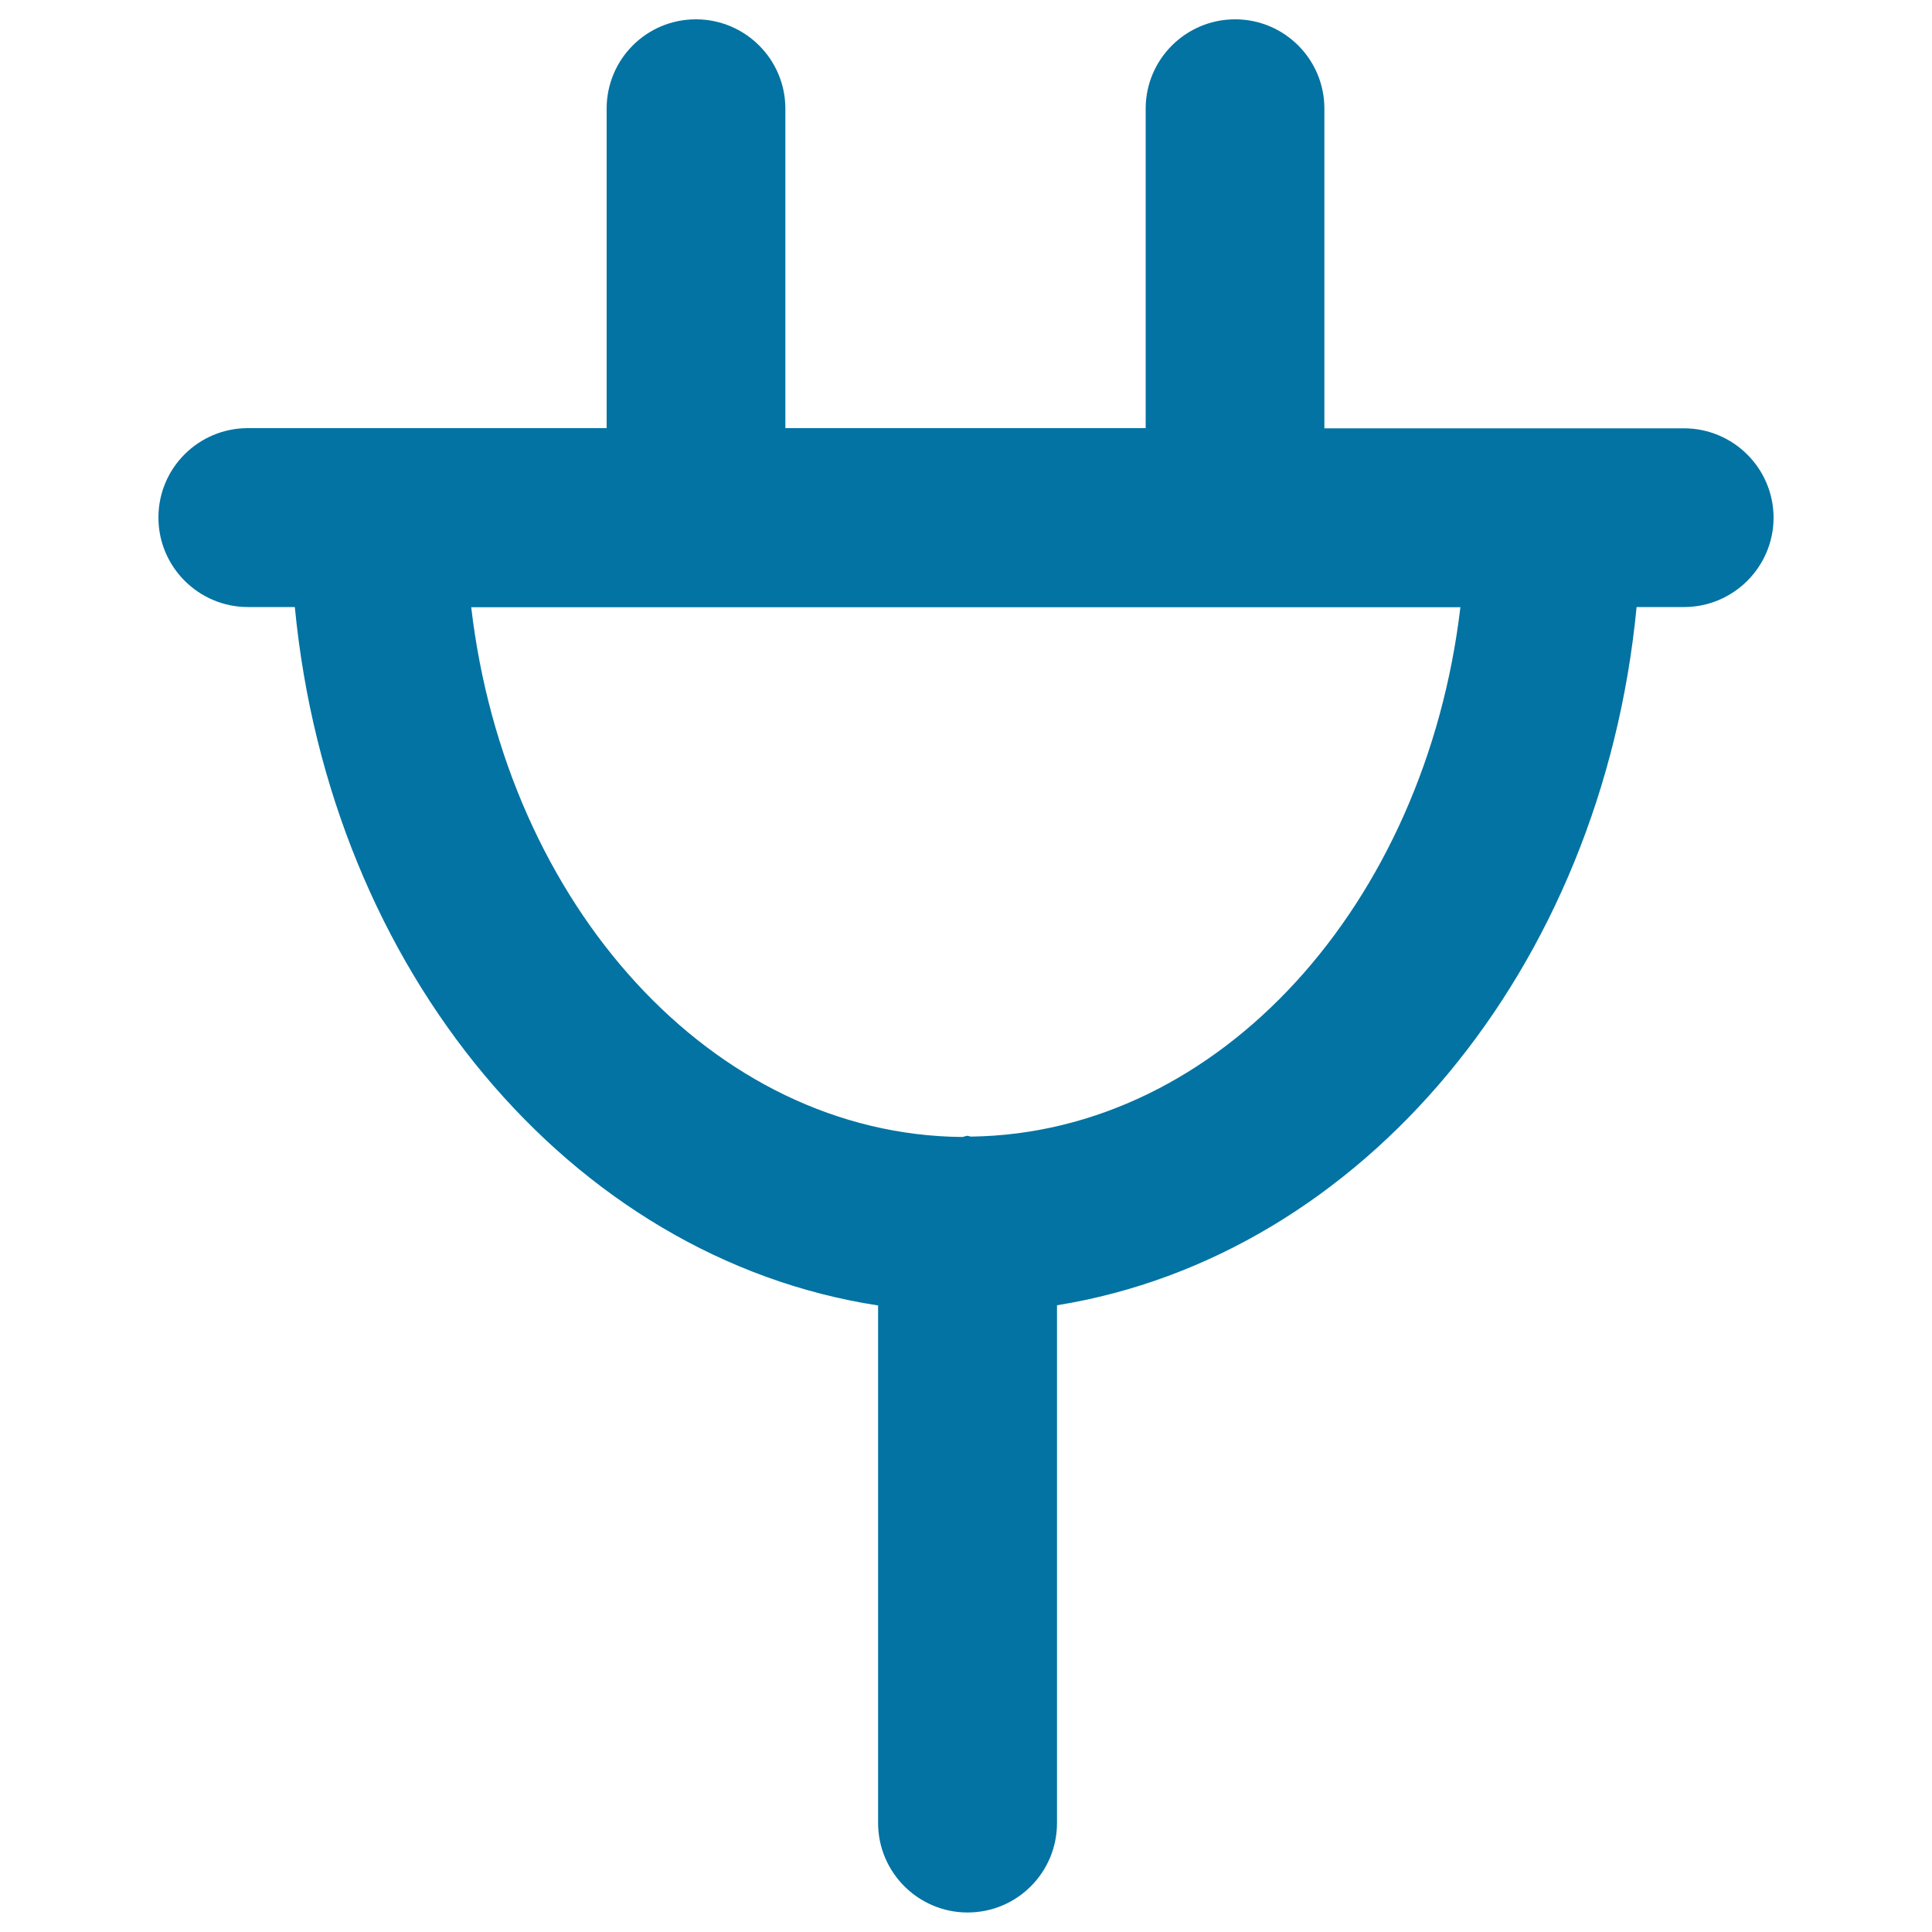 <svg xmlns="http://www.w3.org/2000/svg" viewBox="0 0 1000 1000" style="fill:#0273a2">
<title>Plug Electrical Connector SVG icon</title>
<g><path d="M871.6,221.7h-66.9H685.5V56.2c0-25.5-20.7-46.2-46.2-46.2C613.7,10,593,30.8,593,56.2v165.4H406.5V56.2c0-25.5-20.8-46.2-46.3-46.2C334.5,10,314,30.8,314,56.2v165.4H194.8h-66.5c-25.5,0-46.3,20.6-46.3,46.3c0,25.5,20.8,46.3,46.3,46.3h24.3c18.1,188.2,142.8,337.1,301.9,361.5v267.9c0,25.5,20.8,46.3,46.3,46.3c25.7,0,46.3-20.8,46.3-46.3V675.6c158.1-25.5,282-174.1,300-361.4h24.6c25.5,0,46.3-20.8,46.3-46.3C917.9,242.3,897.1,221.7,871.6,221.7z M502.7,588.3c-0.8,0-1.3-0.4-2-0.4c-0.9,0-1.6,0.5-2.6,0.6c-129.1-1.1-236.2-120-254.2-274.2h512C737.7,468,631.3,586.5,502.7,588.3z"/></g>
</svg>